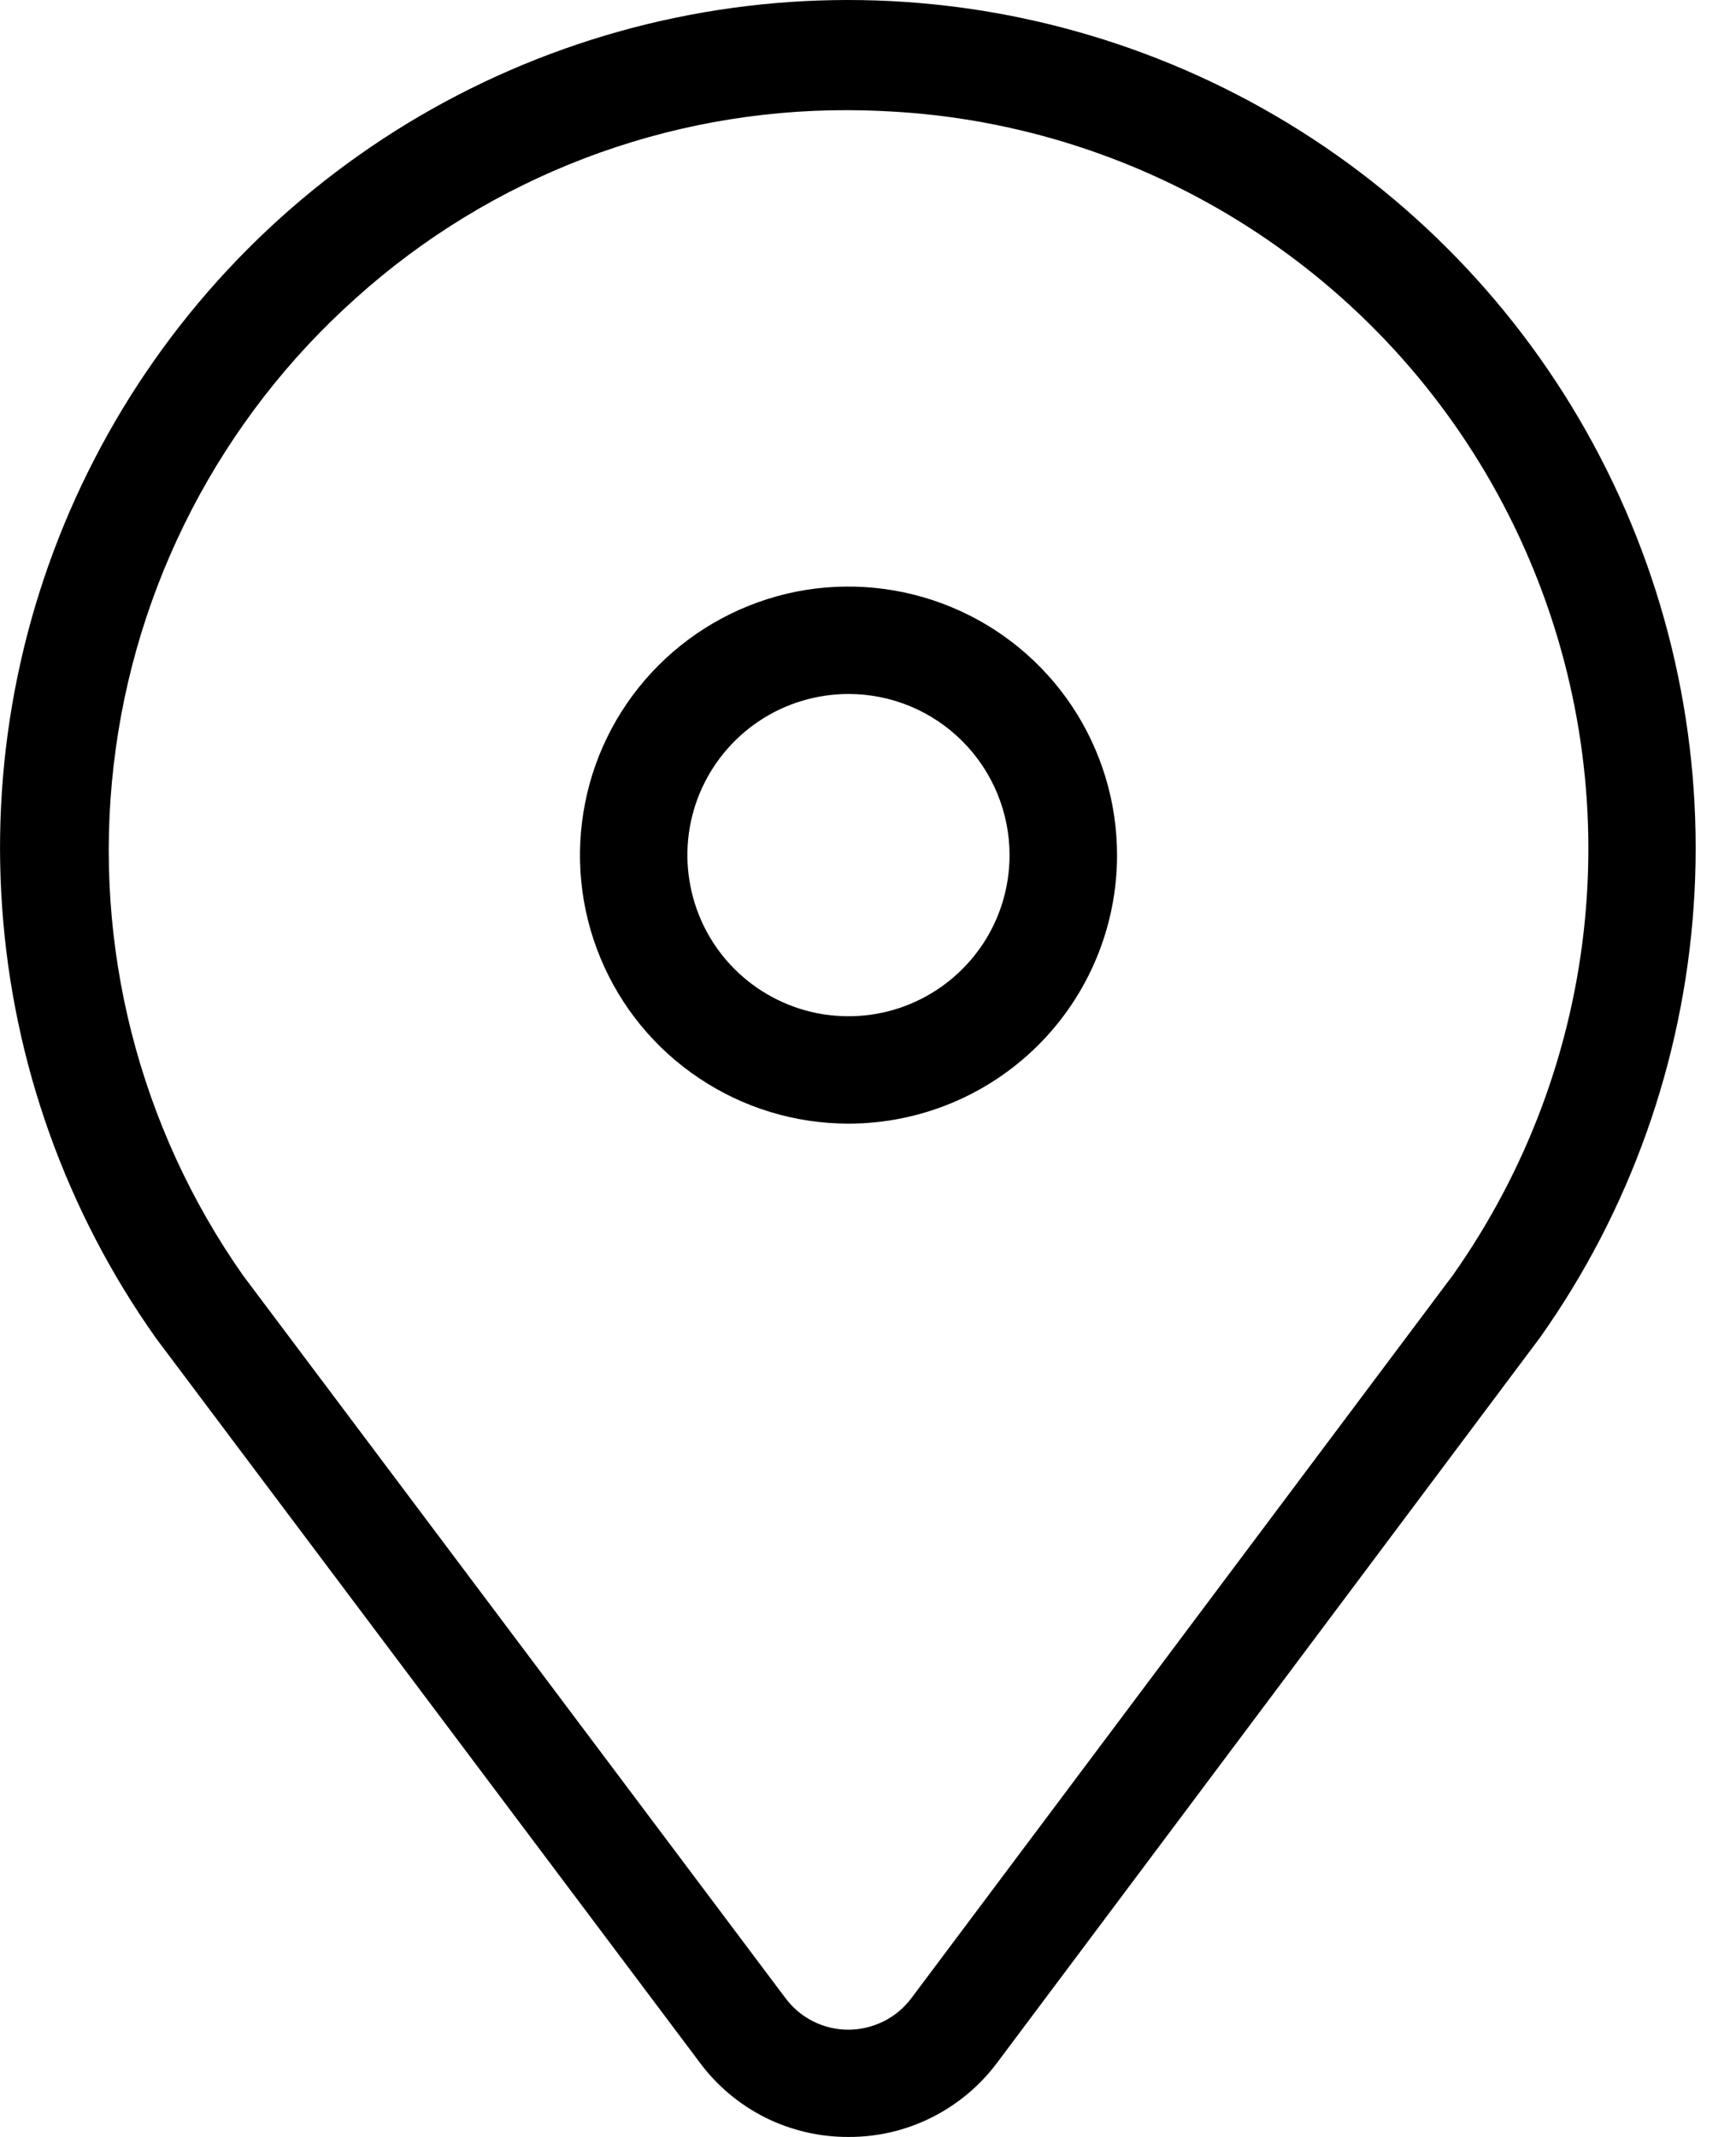<svg width="13" height="16" viewBox="0 0 13 16" fill="none" xmlns="http://www.w3.org/2000/svg">
<g id="Group 2470">
<path id="Vector" d="M6.354 16C6.138 16.001 5.924 15.951 5.731 15.855C5.538 15.758 5.37 15.618 5.241 15.444L1.17 10.022C0.496 9.072 0.097 7.955 0.016 6.794C-0.066 5.632 0.173 4.471 0.708 3.436C1.242 2.402 2.05 1.534 3.044 0.928C4.039 0.322 5.18 0.001 6.345 1.54934e-06C7.509 -0.001 8.651 0.319 9.646 0.923C10.641 1.528 11.451 2.394 11.986 3.428C12.522 4.462 12.763 5.623 12.683 6.785C12.603 7.946 12.206 9.064 11.533 10.014L7.468 15.443C7.339 15.616 7.171 15.757 6.977 15.854C6.784 15.951 6.57 16.001 6.354 16ZM6.347 0.825C4.988 0.821 3.675 1.323 2.665 2.232C1.652 3.137 1.006 4.382 0.851 5.731C0.695 7.08 1.04 8.44 1.821 9.551L5.883 14.962C5.938 15.035 6.008 15.094 6.09 15.135C6.172 15.176 6.262 15.197 6.353 15.197C6.444 15.197 6.534 15.175 6.616 15.135C6.698 15.094 6.769 15.035 6.824 14.962L10.881 9.546C11.434 8.762 11.775 7.848 11.868 6.894C11.962 5.939 11.805 4.977 11.414 4.101C11.024 3.225 10.411 2.466 9.638 1.899C8.865 1.331 7.958 0.974 7.005 0.863C6.787 0.838 6.567 0.826 6.347 0.825Z" fill="black"/>
<path id="Vector_2" d="M6.354 8.413C5.956 8.413 5.567 8.295 5.237 8.074C4.906 7.854 4.648 7.539 4.496 7.172C4.344 6.805 4.304 6.4 4.382 6.01C4.459 5.62 4.651 5.262 4.932 4.981C5.213 4.7 5.572 4.508 5.962 4.43C6.352 4.353 6.756 4.393 7.123 4.545C7.491 4.697 7.805 4.955 8.026 5.285C8.247 5.616 8.365 6.005 8.365 6.403C8.365 6.936 8.153 7.447 7.776 7.824C7.399 8.201 6.887 8.413 6.354 8.413ZM6.354 5.196C6.115 5.196 5.882 5.267 5.684 5.399C5.485 5.532 5.331 5.72 5.239 5.941C5.148 6.161 5.124 6.404 5.171 6.638C5.217 6.872 5.332 7.087 5.501 7.256C5.669 7.424 5.884 7.539 6.118 7.586C6.353 7.632 6.595 7.609 6.816 7.517C7.036 7.426 7.224 7.271 7.357 7.073C7.49 6.874 7.56 6.641 7.56 6.403C7.56 6.083 7.433 5.776 7.207 5.55C6.981 5.323 6.674 5.196 6.354 5.196Z" fill="black"/>
</g>
</svg>
